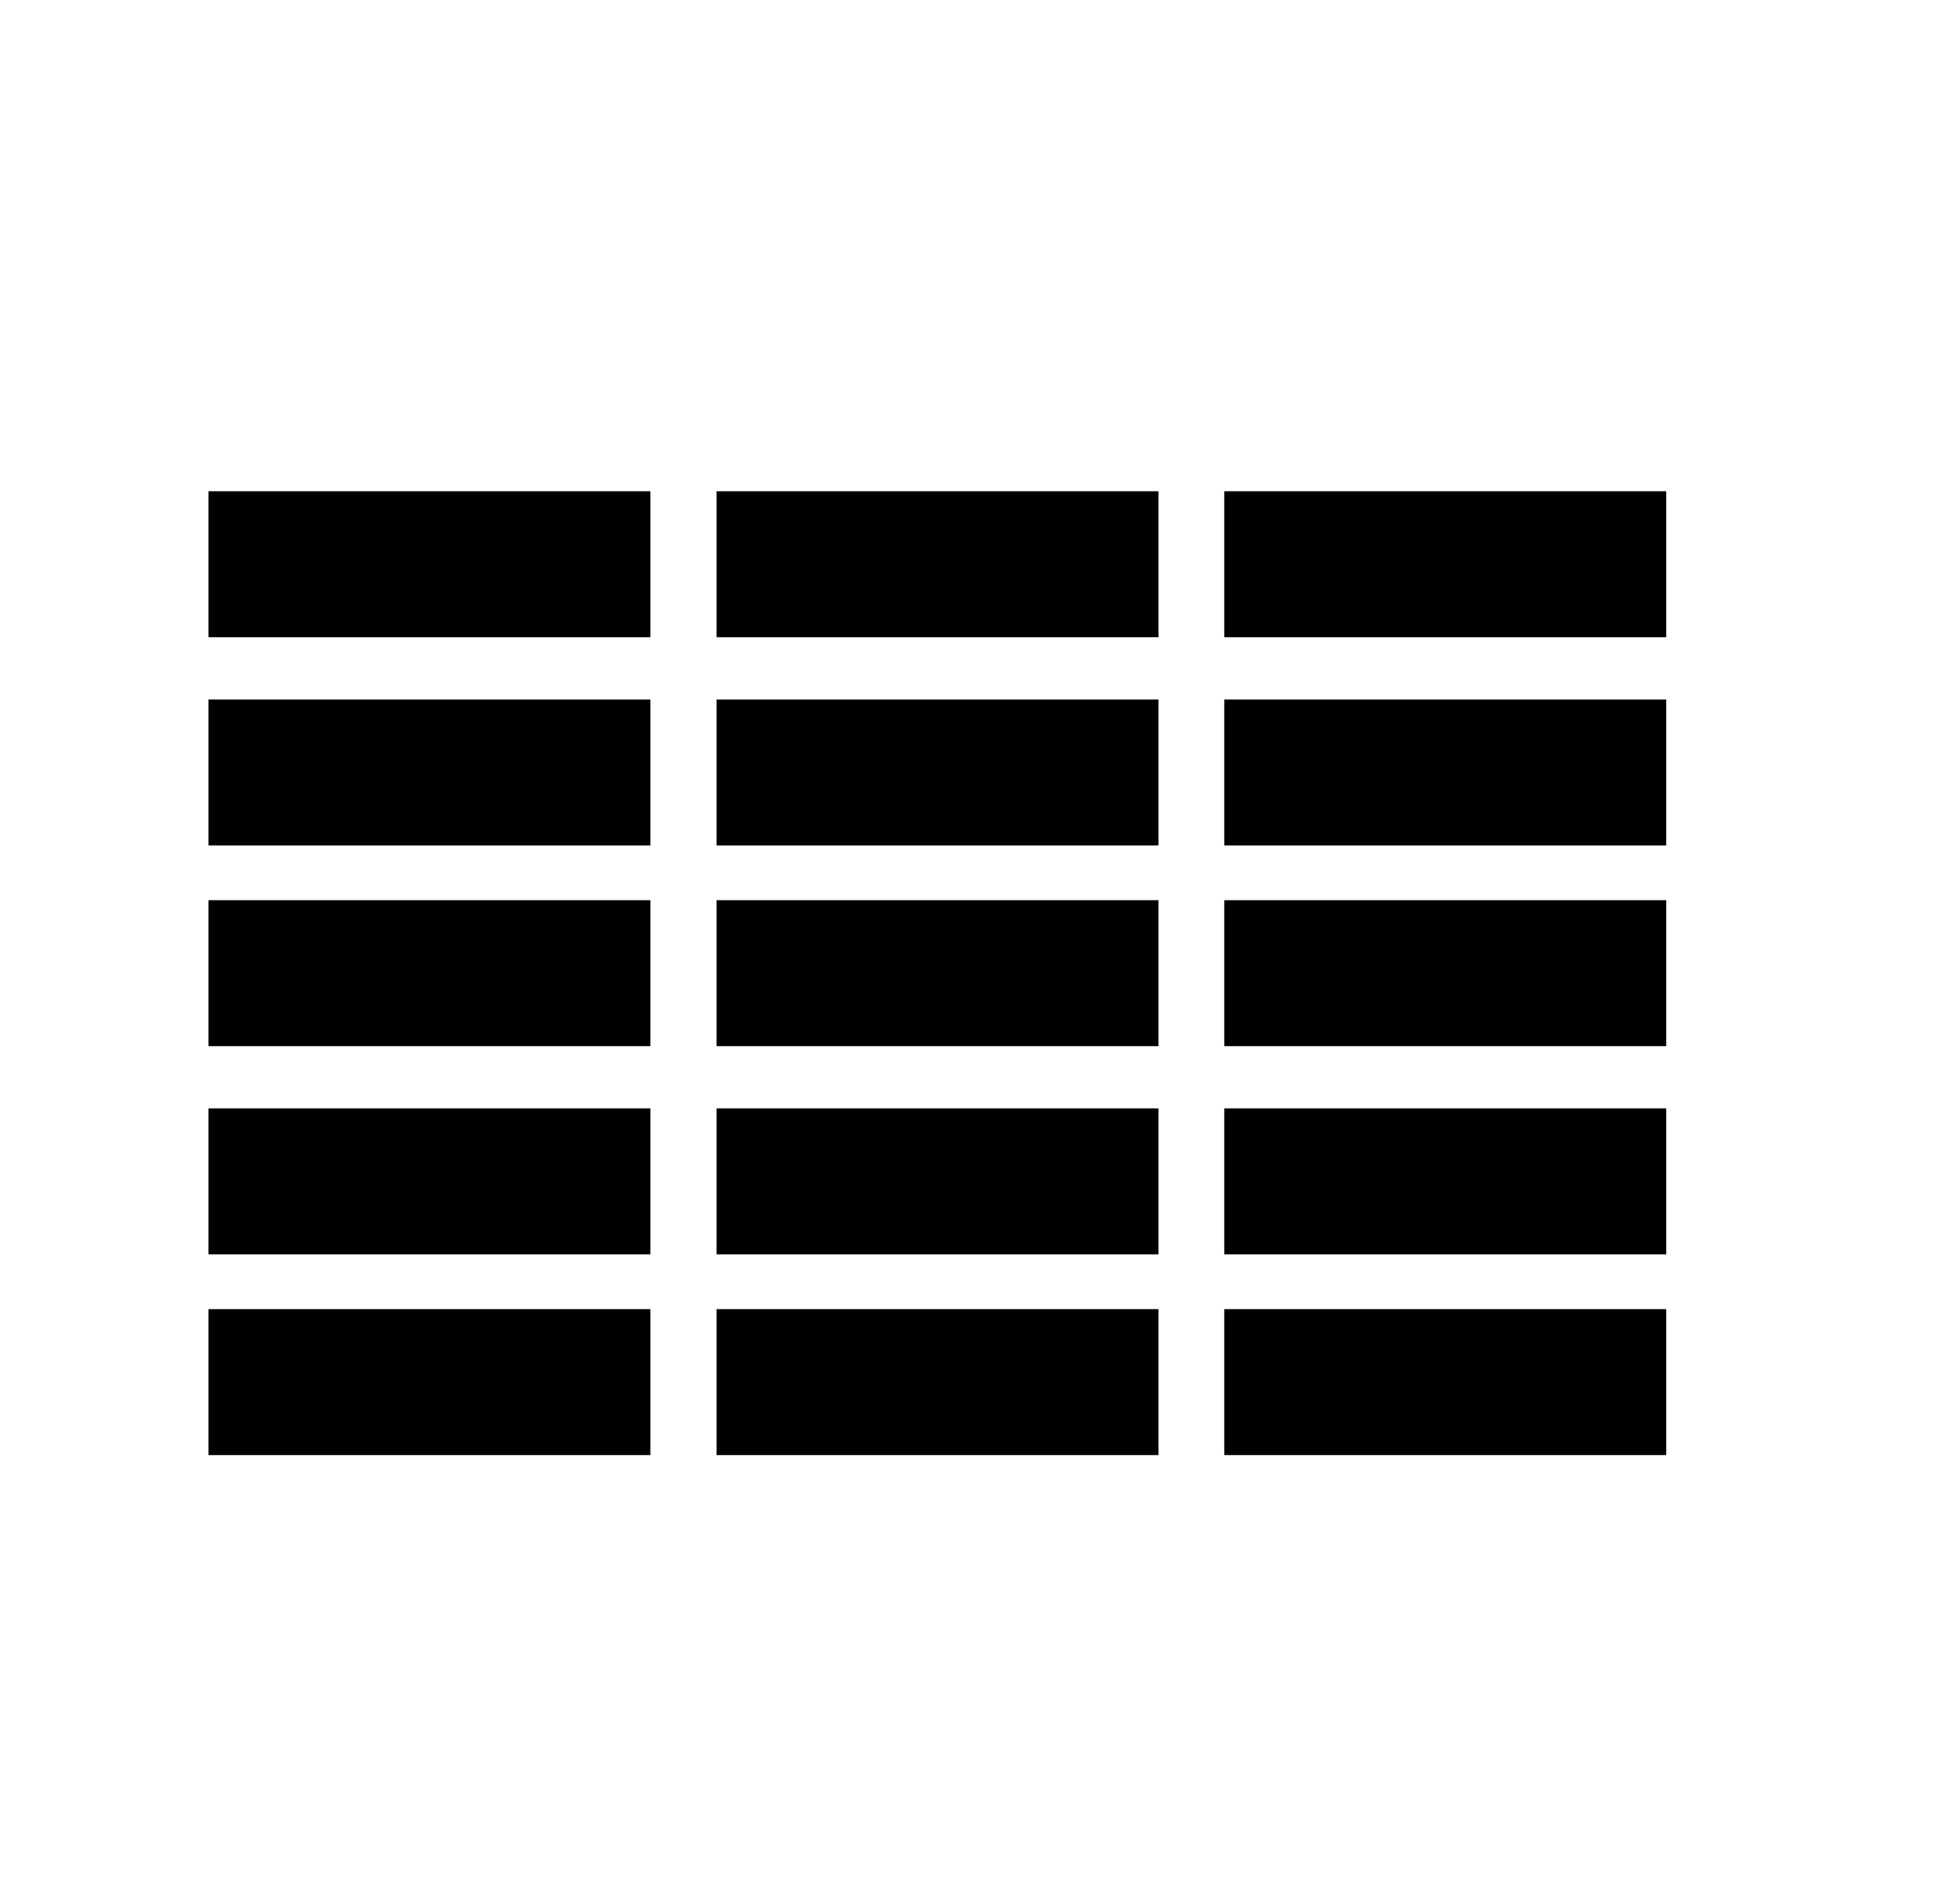 <svg xmlns="http://www.w3.org/2000/svg" viewBox="0 0 659.22 649.53"><defs><style>.cls-1{fill:#231f20;}</style></defs><title>XLS </title><rect fill="currentColor" x="71.09" y="167.57" width="150.73" height="49.79"/><rect fill="currentColor" x="244.36" y="167.57" width="150.73" height="49.79"/><rect fill="currentColor" x="417.52" y="167.57" width="150.73" height="49.79"/><rect fill="currentColor" x="71.09" y="238.59" width="150.73" height="49.79"/><rect fill="currentColor" x="244.36" y="238.59" width="150.73" height="49.79"/><rect fill="currentColor" x="417.52" y="238.59" width="150.73" height="49.79"/><rect fill="currentColor" x="71.09" y="307.06" width="150.73" height="49.79"/><rect fill="currentColor" x="244.36" y="307.06" width="150.73" height="49.79"/><rect fill="currentColor" x="417.52" y="307.06" width="150.73" height="49.79"/><rect fill="currentColor" x="71.09" y="378.07" width="150.73" height="49.79"/><rect fill="currentColor" x="244.36" y="378.07" width="150.73" height="49.79"/><rect fill="currentColor" x="417.52" y="378.07" width="150.73" height="49.79"/><rect fill="currentColor" x="71.09" y="446.55" width="150.73" height="49.79"/><rect fill="currentColor" x="244.36" y="446.55" width="150.73" height="49.79"/><rect fill="currentColor" x="417.52" y="446.55" width="150.73" height="49.79"/></svg>